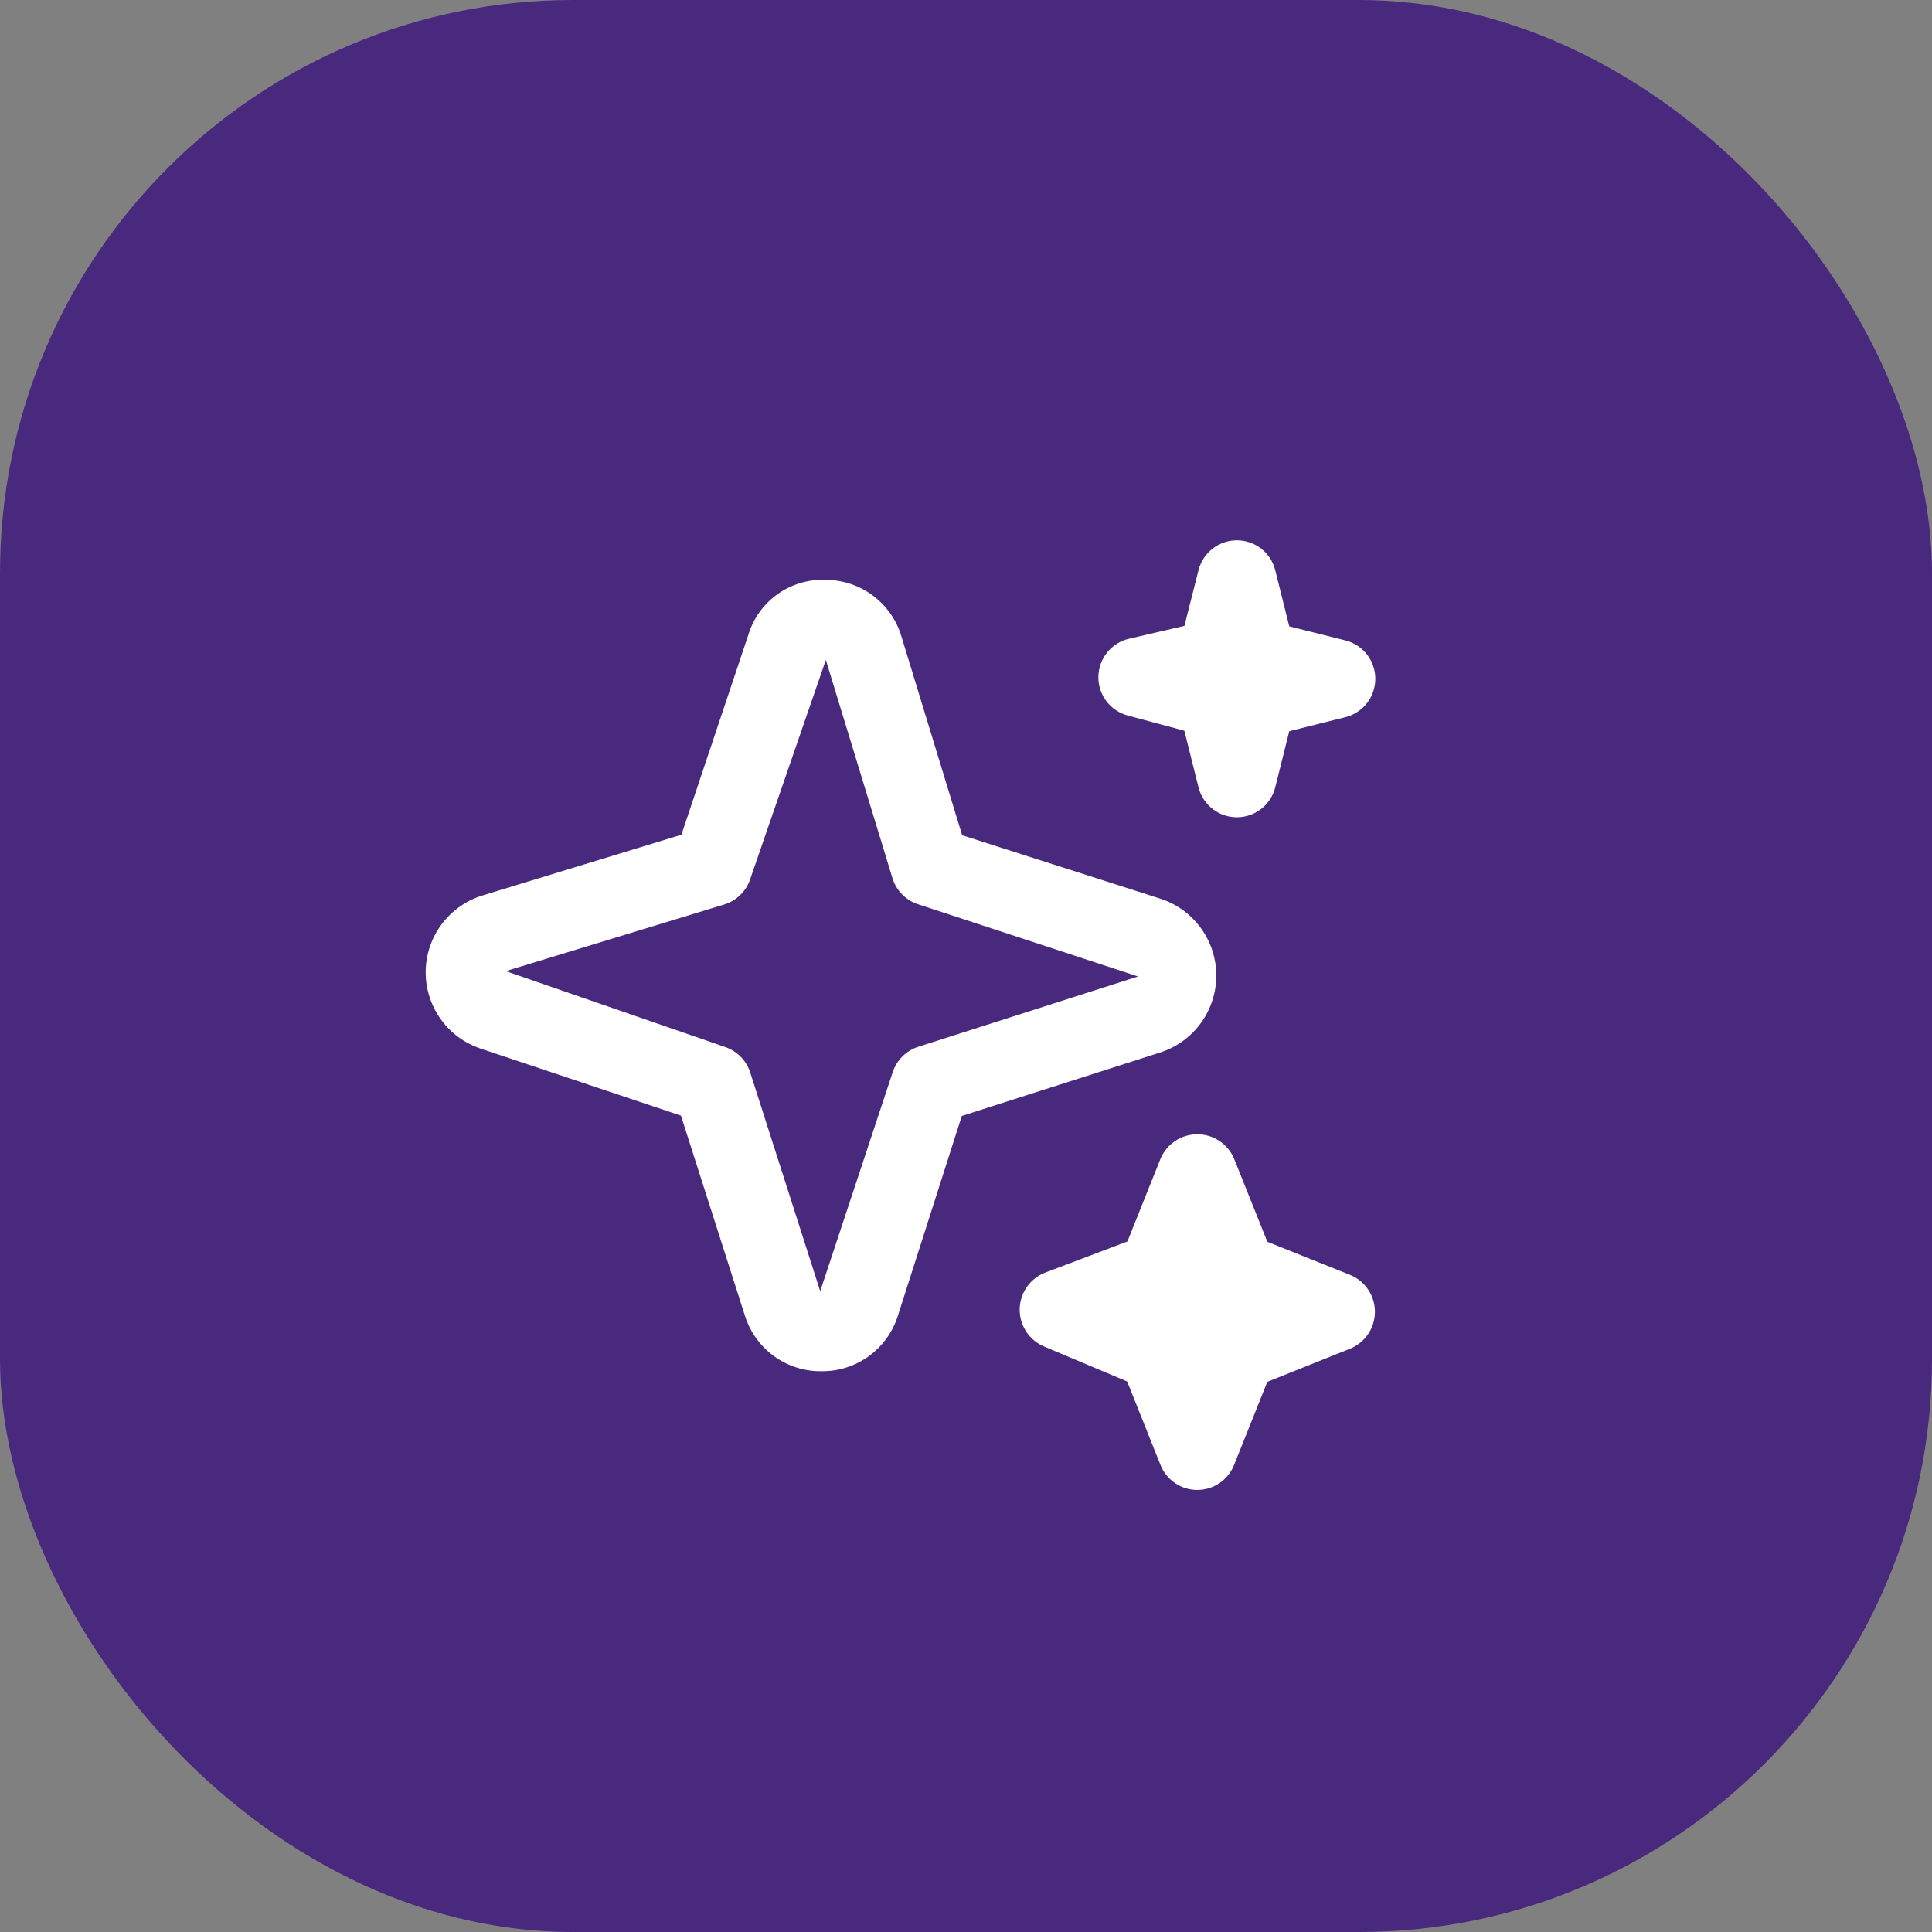 <?xml version="1.0" encoding="UTF-8"?> <svg xmlns="http://www.w3.org/2000/svg" width="118" height="118" viewBox="0 0 118 118" fill="none"><rect x="0" y="0" width="118" height="118" fill="#808080" stroke="none"/> <rect width="118" height="118" rx="35" fill="#49297D"></rect> <path d="M73.128 91C72.644 91 72.172 90.856 71.772 90.585C71.372 90.315 71.062 89.931 70.882 89.482L68.843 84.376L63.729 82.223C63.29 82.029 62.919 81.71 62.661 81.306C62.403 80.901 62.27 80.43 62.279 79.951C62.288 79.471 62.438 79.005 62.712 78.611C62.985 78.217 63.368 77.912 63.814 77.735L68.86 75.823L70.882 70.768C71.069 70.326 71.381 69.949 71.78 69.683C72.18 69.418 72.648 69.277 73.128 69.277C73.607 69.277 74.076 69.418 74.475 69.683C74.874 69.949 75.187 70.326 75.373 70.768L77.405 75.843L82.48 77.875C82.923 78.06 83.301 78.372 83.567 78.772C83.833 79.171 83.975 79.64 83.975 80.12C83.975 80.6 83.833 81.069 83.567 81.469C83.301 81.868 82.923 82.18 82.48 82.365L77.405 84.398L75.373 89.473C75.195 89.923 74.885 90.309 74.485 90.582C74.085 90.854 73.612 91 73.128 91ZM50.169 83.75C49.125 83.763 48.105 83.437 47.261 82.821C46.418 82.206 45.797 81.333 45.49 80.335L41.59 68.138L29.354 64.044C28.366 63.714 27.509 63.079 26.907 62.23C26.304 61.381 25.986 60.362 26 59.321C26.014 58.28 26.359 57.27 26.984 56.438C27.61 55.605 28.484 54.993 29.48 54.689L41.619 50.982L45.708 38.768C46.012 37.765 46.641 36.891 47.495 36.285C48.35 35.678 49.383 35.372 50.43 35.416C51.474 35.418 52.49 35.757 53.325 36.384C54.16 37.011 54.77 37.892 55.063 38.894L58.765 51.014L70.921 54.904C71.902 55.233 72.754 55.862 73.358 56.702C73.962 57.541 74.287 58.549 74.287 59.583C74.287 60.617 73.962 61.625 73.358 62.465C72.754 63.304 71.902 63.933 70.921 64.262L58.743 68.158L54.848 80.335C54.541 81.333 53.92 82.206 53.077 82.821C52.233 83.437 51.213 83.763 50.169 83.75ZM50.44 40.305L45.819 53.696C45.697 54.062 45.49 54.393 45.214 54.662C44.938 54.931 44.602 55.13 44.234 55.243L30.891 59.312L44.282 63.945C44.642 64.065 44.969 64.269 45.236 64.539C45.503 64.809 45.703 65.138 45.819 65.499L50.096 78.863L54.519 65.499C54.636 65.132 54.84 64.799 55.112 64.526C55.385 64.254 55.718 64.05 56.085 63.933L69.449 59.658C69.466 59.653 69.483 59.646 69.498 59.636L56.085 55.233C55.713 55.114 55.375 54.907 55.101 54.628C54.826 54.35 54.623 54.01 54.509 53.636L50.44 40.305ZM75.544 49.916C75.005 49.916 74.482 49.736 74.058 49.405C73.633 49.074 73.331 48.61 73.2 48.087L72.337 44.631L68.874 43.701C68.354 43.561 67.895 43.251 67.571 42.821C67.246 42.39 67.076 41.863 67.085 41.325C67.094 40.786 67.284 40.265 67.623 39.846C67.962 39.428 68.431 39.134 68.956 39.012L72.34 38.227L73.2 34.829C73.331 34.307 73.633 33.843 74.058 33.511C74.482 33.18 75.005 33 75.544 33C76.083 33 76.606 33.18 77.031 33.511C77.456 33.843 77.757 34.307 77.888 34.829L78.744 38.256L82.171 39.114C82.693 39.245 83.157 39.547 83.489 39.971C83.82 40.396 84 40.919 84 41.458C84 41.997 83.82 42.52 83.489 42.945C83.157 43.37 82.693 43.671 82.171 43.802L78.744 44.66L77.888 48.087C77.757 48.61 77.456 49.074 77.031 49.405C76.606 49.736 76.083 49.916 75.544 49.916Z" fill="white"></path> </svg> 